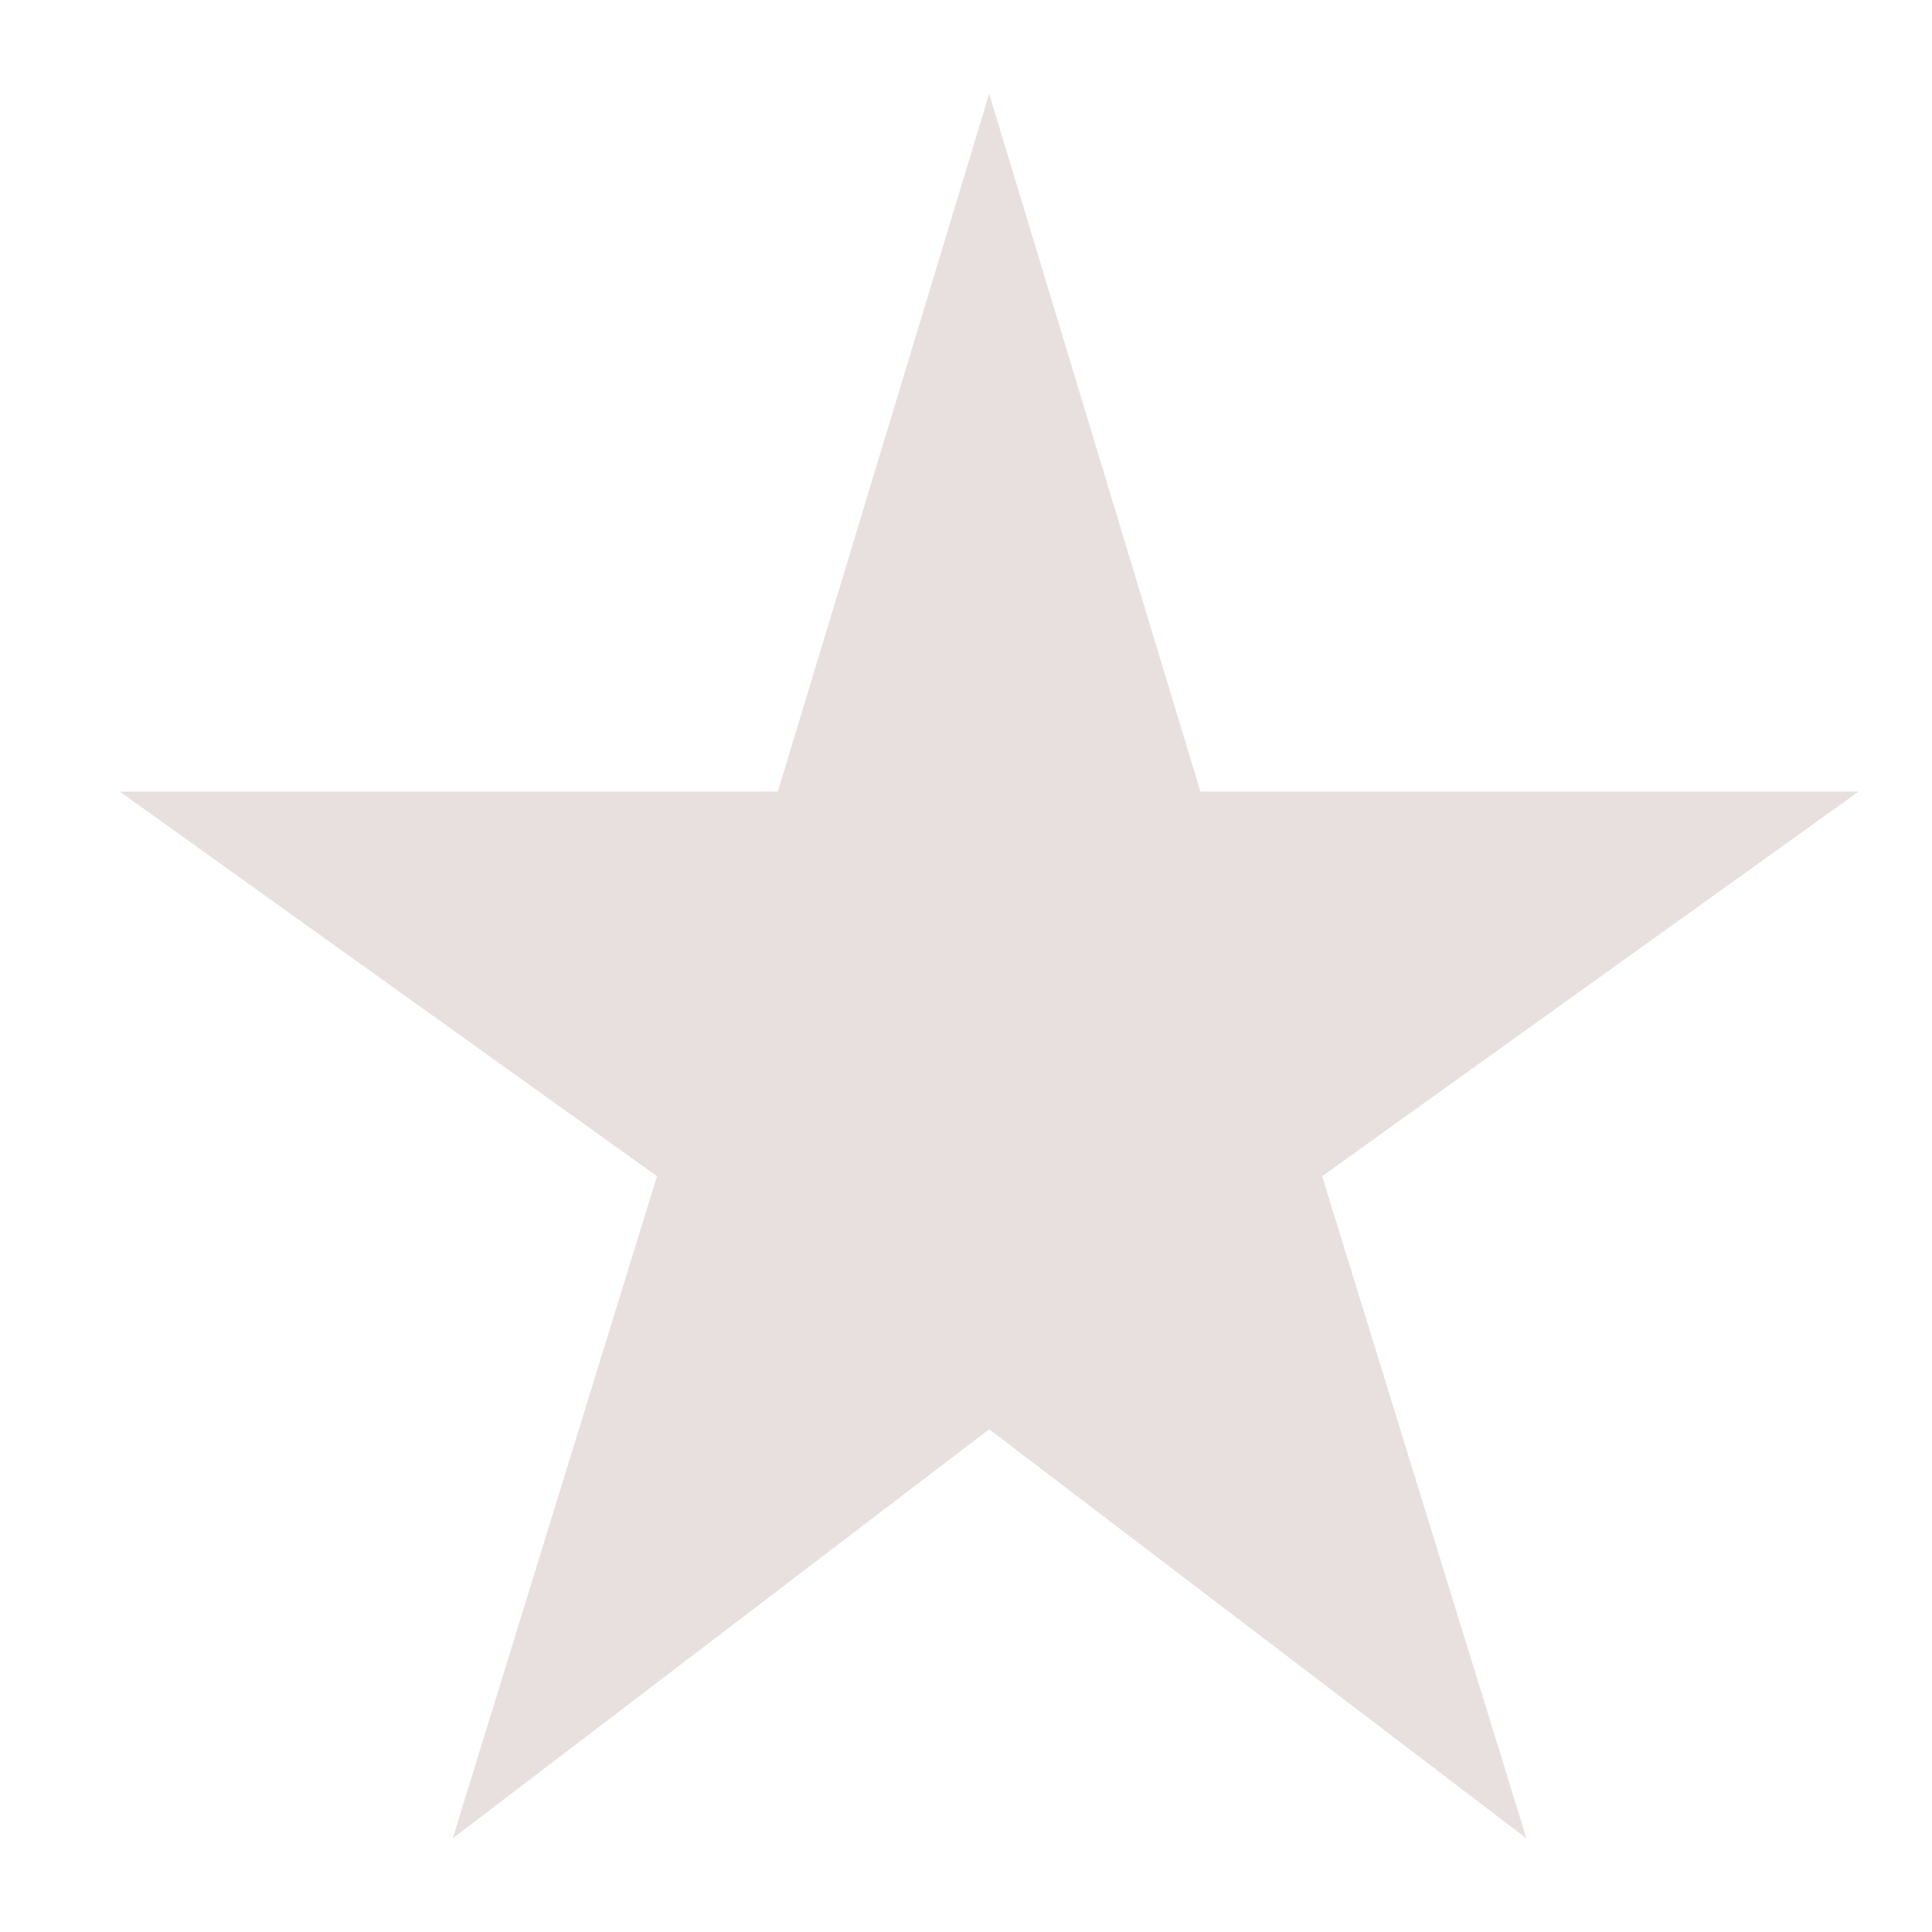 <svg width="15" height="15" viewBox="0 0 15 15" fill="none" xmlns="http://www.w3.org/2000/svg">
<path d="M9.32 6.146L7.68 0.728L6.039 6.146H0.93L5.101 9.132L3.515 14.273L7.68 11.097L11.851 14.273L10.265 9.132L14.43 6.146H9.32Z" fill="#E8E0DF"/>
</svg>
